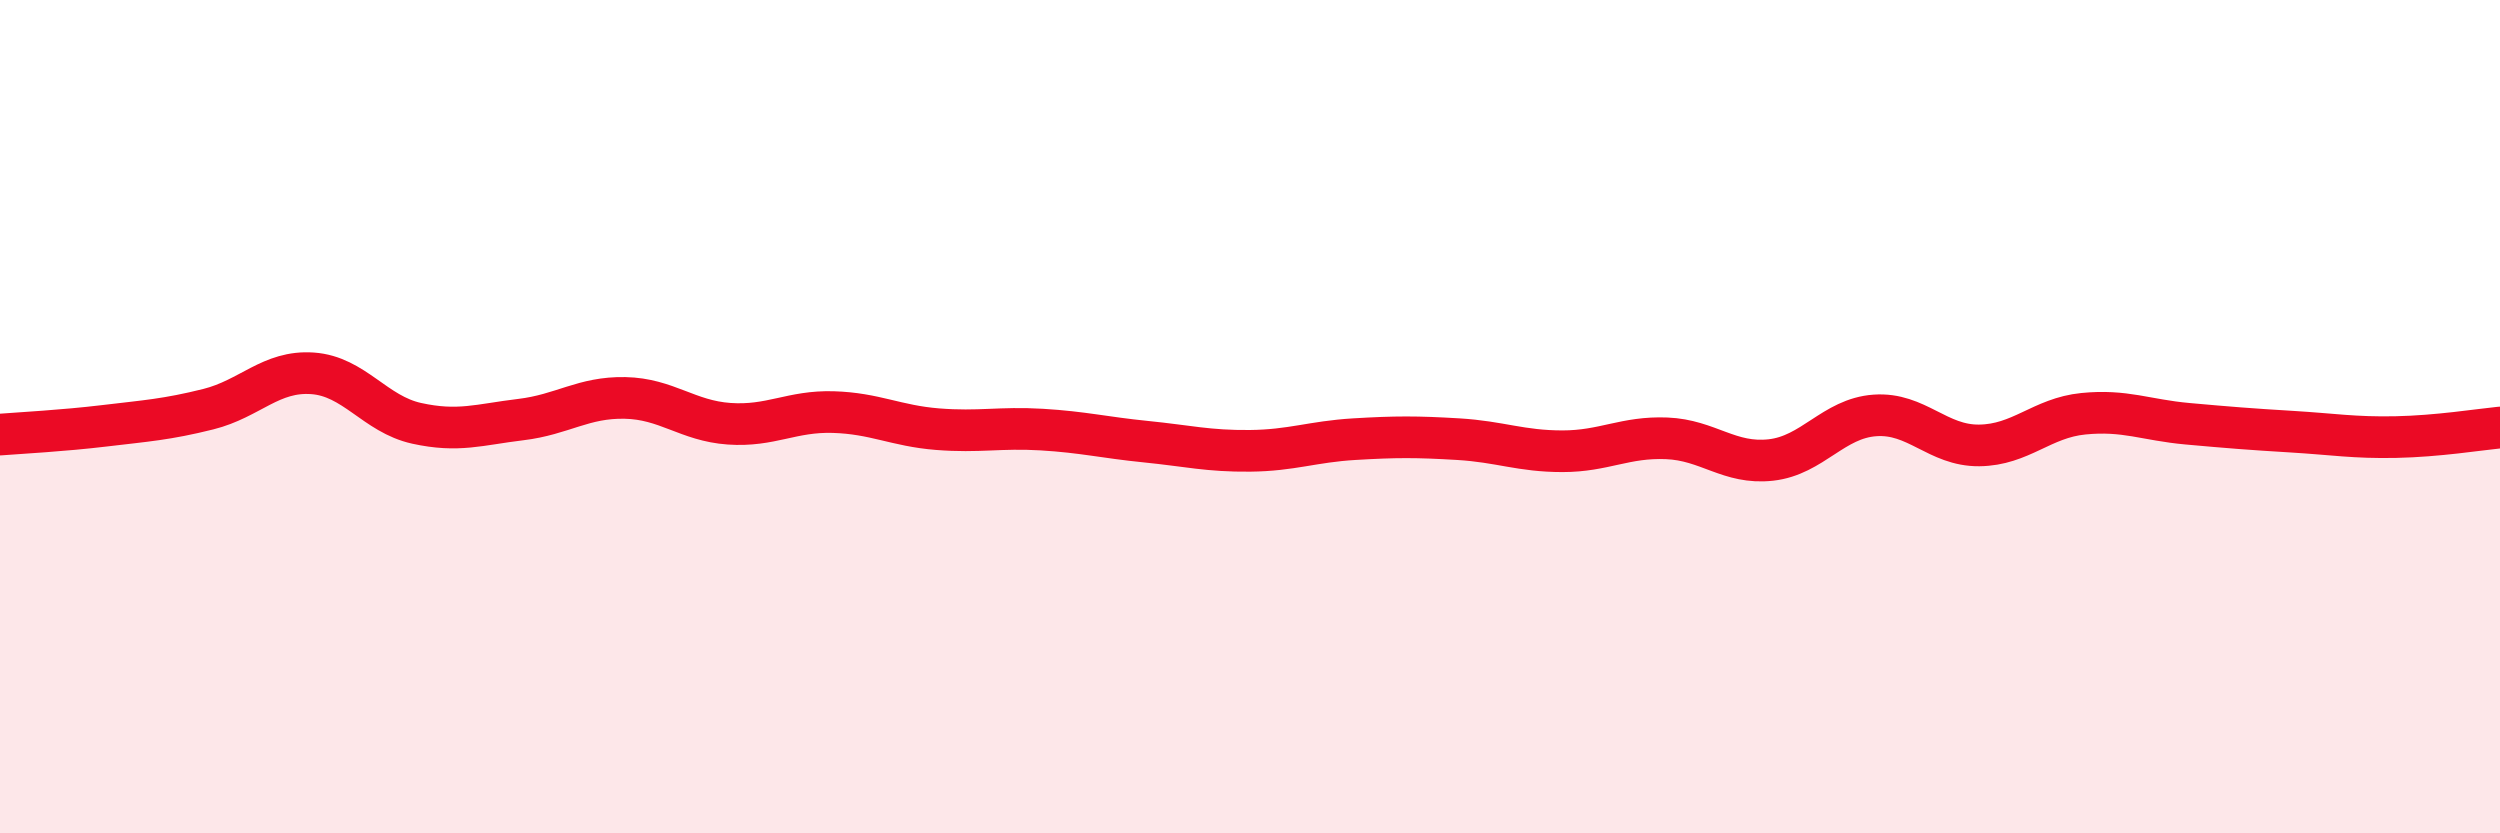
    <svg width="60" height="20" viewBox="0 0 60 20" xmlns="http://www.w3.org/2000/svg">
      <path
        d="M 0,10.43 C 0.5,10.39 1.5,10.34 2.5,10.22 C 3.5,10.1 4,10.07 5,9.82 C 6,9.57 6.5,8.89 7.5,8.96 C 8.5,9.03 9,9.94 10,10.16 C 11,10.38 11.5,10.19 12.5,10.07 C 13.5,9.95 14,9.53 15,9.55 C 16,9.57 16.5,10.1 17.5,10.17 C 18.5,10.24 19,9.86 20,9.89 C 21,9.92 21.5,10.22 22.5,10.3 C 23.5,10.38 24,10.25 25,10.31 C 26,10.37 26.5,10.5 27.5,10.6 C 28.5,10.7 29,10.83 30,10.82 C 31,10.81 31.5,10.6 32.5,10.54 C 33.5,10.48 34,10.48 35,10.54 C 36,10.6 36.5,10.83 37.5,10.83 C 38.5,10.83 39,10.48 40,10.52 C 41,10.56 41.5,11.15 42.5,11.04 C 43.5,10.93 44,10.04 45,9.97 C 46,9.9 46.5,10.7 47.5,10.69 C 48.5,10.68 49,10.03 50,9.93 C 51,9.83 51.5,10.08 52.5,10.17 C 53.5,10.26 54,10.3 55,10.36 C 56,10.42 56.5,10.51 57.5,10.49 C 58.5,10.47 59.5,10.31 60,10.26L60 20L0 20Z"
        fill="#EB0A25"
        opacity="0.1"
        stroke-linecap="round"
        stroke-linejoin="round"
      />
      <path
        d="M 0,10.43 C 0.5,10.39 1.5,10.34 2.5,10.22 C 3.5,10.1 4,10.07 5,9.82 C 6,9.57 6.5,8.89 7.5,8.96 C 8.5,9.03 9,9.94 10,10.16 C 11,10.38 11.5,10.19 12.5,10.07 C 13.5,9.95 14,9.53 15,9.55 C 16,9.57 16.5,10.1 17.5,10.17 C 18.5,10.24 19,9.86 20,9.89 C 21,9.92 21.5,10.22 22.5,10.3 C 23.5,10.38 24,10.25 25,10.31 C 26,10.37 26.5,10.5 27.5,10.6 C 28.5,10.7 29,10.83 30,10.82 C 31,10.81 31.5,10.6 32.5,10.54 C 33.5,10.48 34,10.48 35,10.54 C 36,10.6 36.5,10.83 37.5,10.83 C 38.5,10.83 39,10.48 40,10.52 C 41,10.56 41.5,11.15 42.5,11.04 C 43.5,10.93 44,10.04 45,9.97 C 46,9.9 46.5,10.7 47.5,10.69 C 48.5,10.68 49,10.03 50,9.93 C 51,9.83 51.5,10.08 52.5,10.17 C 53.5,10.26 54,10.3 55,10.36 C 56,10.42 56.5,10.51 57.5,10.49 C 58.5,10.47 59.5,10.31 60,10.26"
        stroke="#EB0A25"
        stroke-width="1"
        fill="none"
        stroke-linecap="round"
        stroke-linejoin="round"
      />
    </svg>
  